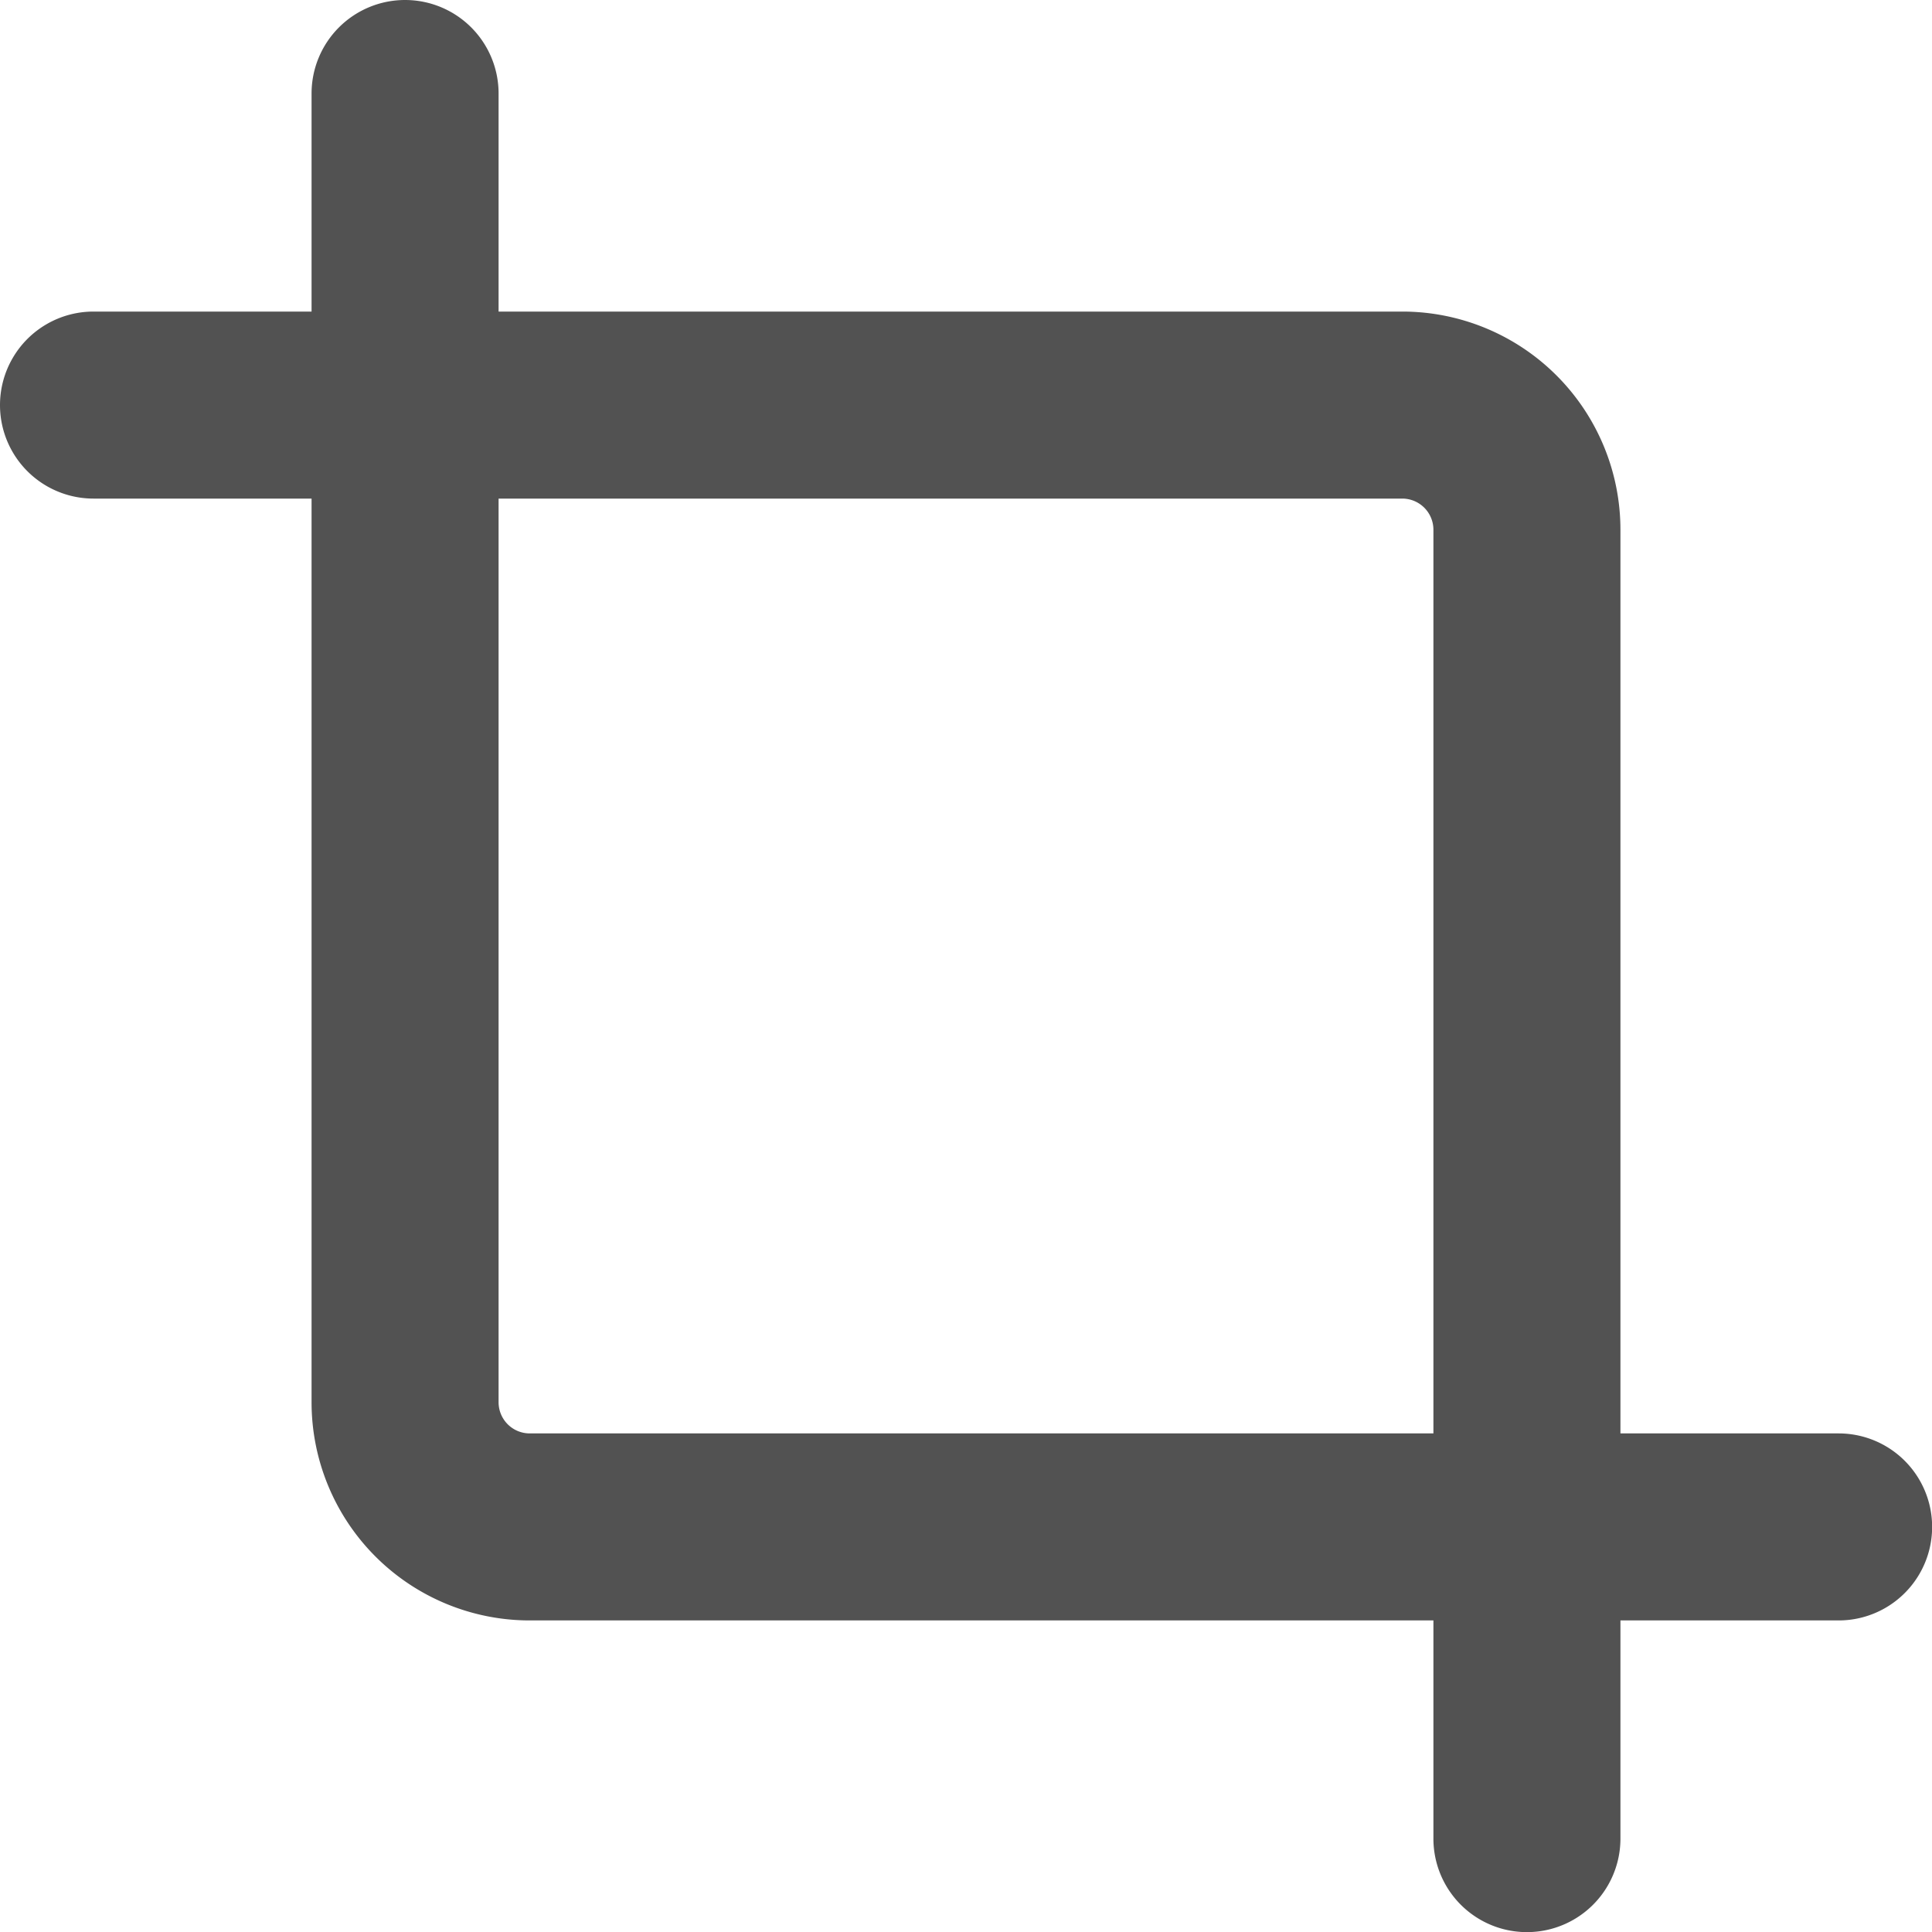 <svg xmlns="http://www.w3.org/2000/svg" width="15" height="15" viewBox="0 0 15 15"><path d="M8.145,5a.726.726,0,0,1,.726.726V7.419h7.016a1.694,1.694,0,0,1,1.694,1.694v7.016h1.694a.726.726,0,0,1,0,1.452H17.581v1.694a.726.726,0,0,1-1.452,0V17.581H9.113a1.694,1.694,0,0,1-1.694-1.694V8.871H5.726a.726.726,0,1,1,0-1.452H7.419V5.726A.726.726,0,0,1,8.145,5Zm.726,3.871v7.016a.242.242,0,0,0,.242.242h7.016V9.113a.242.242,0,0,0-.242-.242Z" transform="translate(-5 -5)" fill="#525252" fill-rule="evenodd"/></svg>